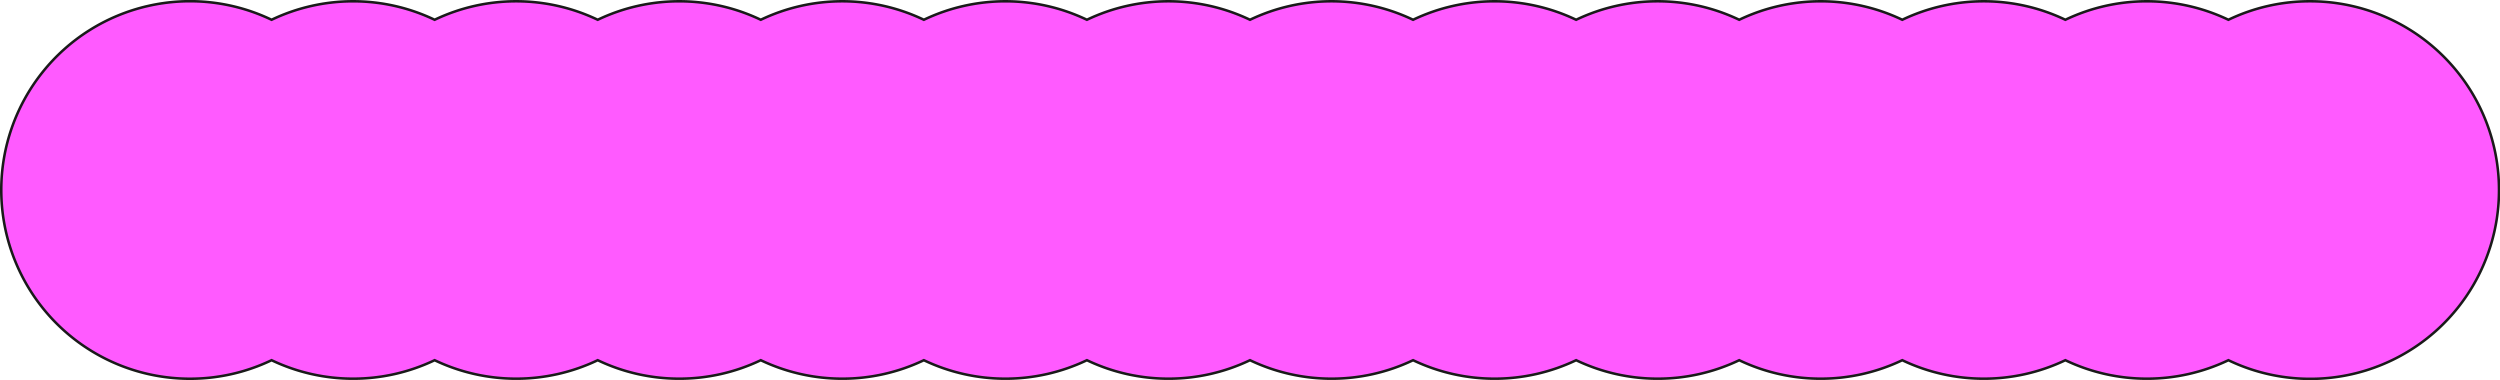 <?xml version="1.0" encoding="UTF-8"?> <svg xmlns="http://www.w3.org/2000/svg" id="Слой_1" data-name="Слой 1" viewBox="0 0 910.58 138.44"><defs><style>.cls-1{fill:#ff5aff;stroke:#1a1a1a;stroke-miterlimit:10;stroke-width:0.93px;}</style></defs><title>Планета Уфа</title><path class="cls-1" d="M841.36.47a68.51,68.51,0,0,0-29.7,6.73,68.88,68.88,0,0,0-59.39,0,68.9,68.9,0,0,0-59.4,0,68.88,68.88,0,0,0-59.39,0,68.9,68.9,0,0,0-59.4,0,68.88,68.88,0,0,0-59.39,0,68.9,68.9,0,0,0-59.4,0,68.9,68.9,0,0,0-59.4,0,68.88,68.88,0,0,0-59.39,0,68.9,68.9,0,0,0-59.4,0,68.88,68.88,0,0,0-59.39,0,68.9,68.9,0,0,0-59.4,0,68.88,68.88,0,0,0-59.39,0,68.75,68.75,0,1,0,0,124,68.88,68.88,0,0,0,59.39,0,68.9,68.9,0,0,0,59.4,0,68.88,68.88,0,0,0,59.39,0,68.9,68.9,0,0,0,59.4,0,68.88,68.88,0,0,0,59.39,0,68.9,68.9,0,0,0,59.4,0,68.9,68.9,0,0,0,59.4,0,68.88,68.88,0,0,0,59.39,0,68.9,68.9,0,0,0,59.4,0,68.88,68.88,0,0,0,59.39,0,68.9,68.9,0,0,0,59.4,0,68.88,68.88,0,0,0,59.39,0A68.76,68.76,0,1,0,841.36.47Z"></path></svg> 